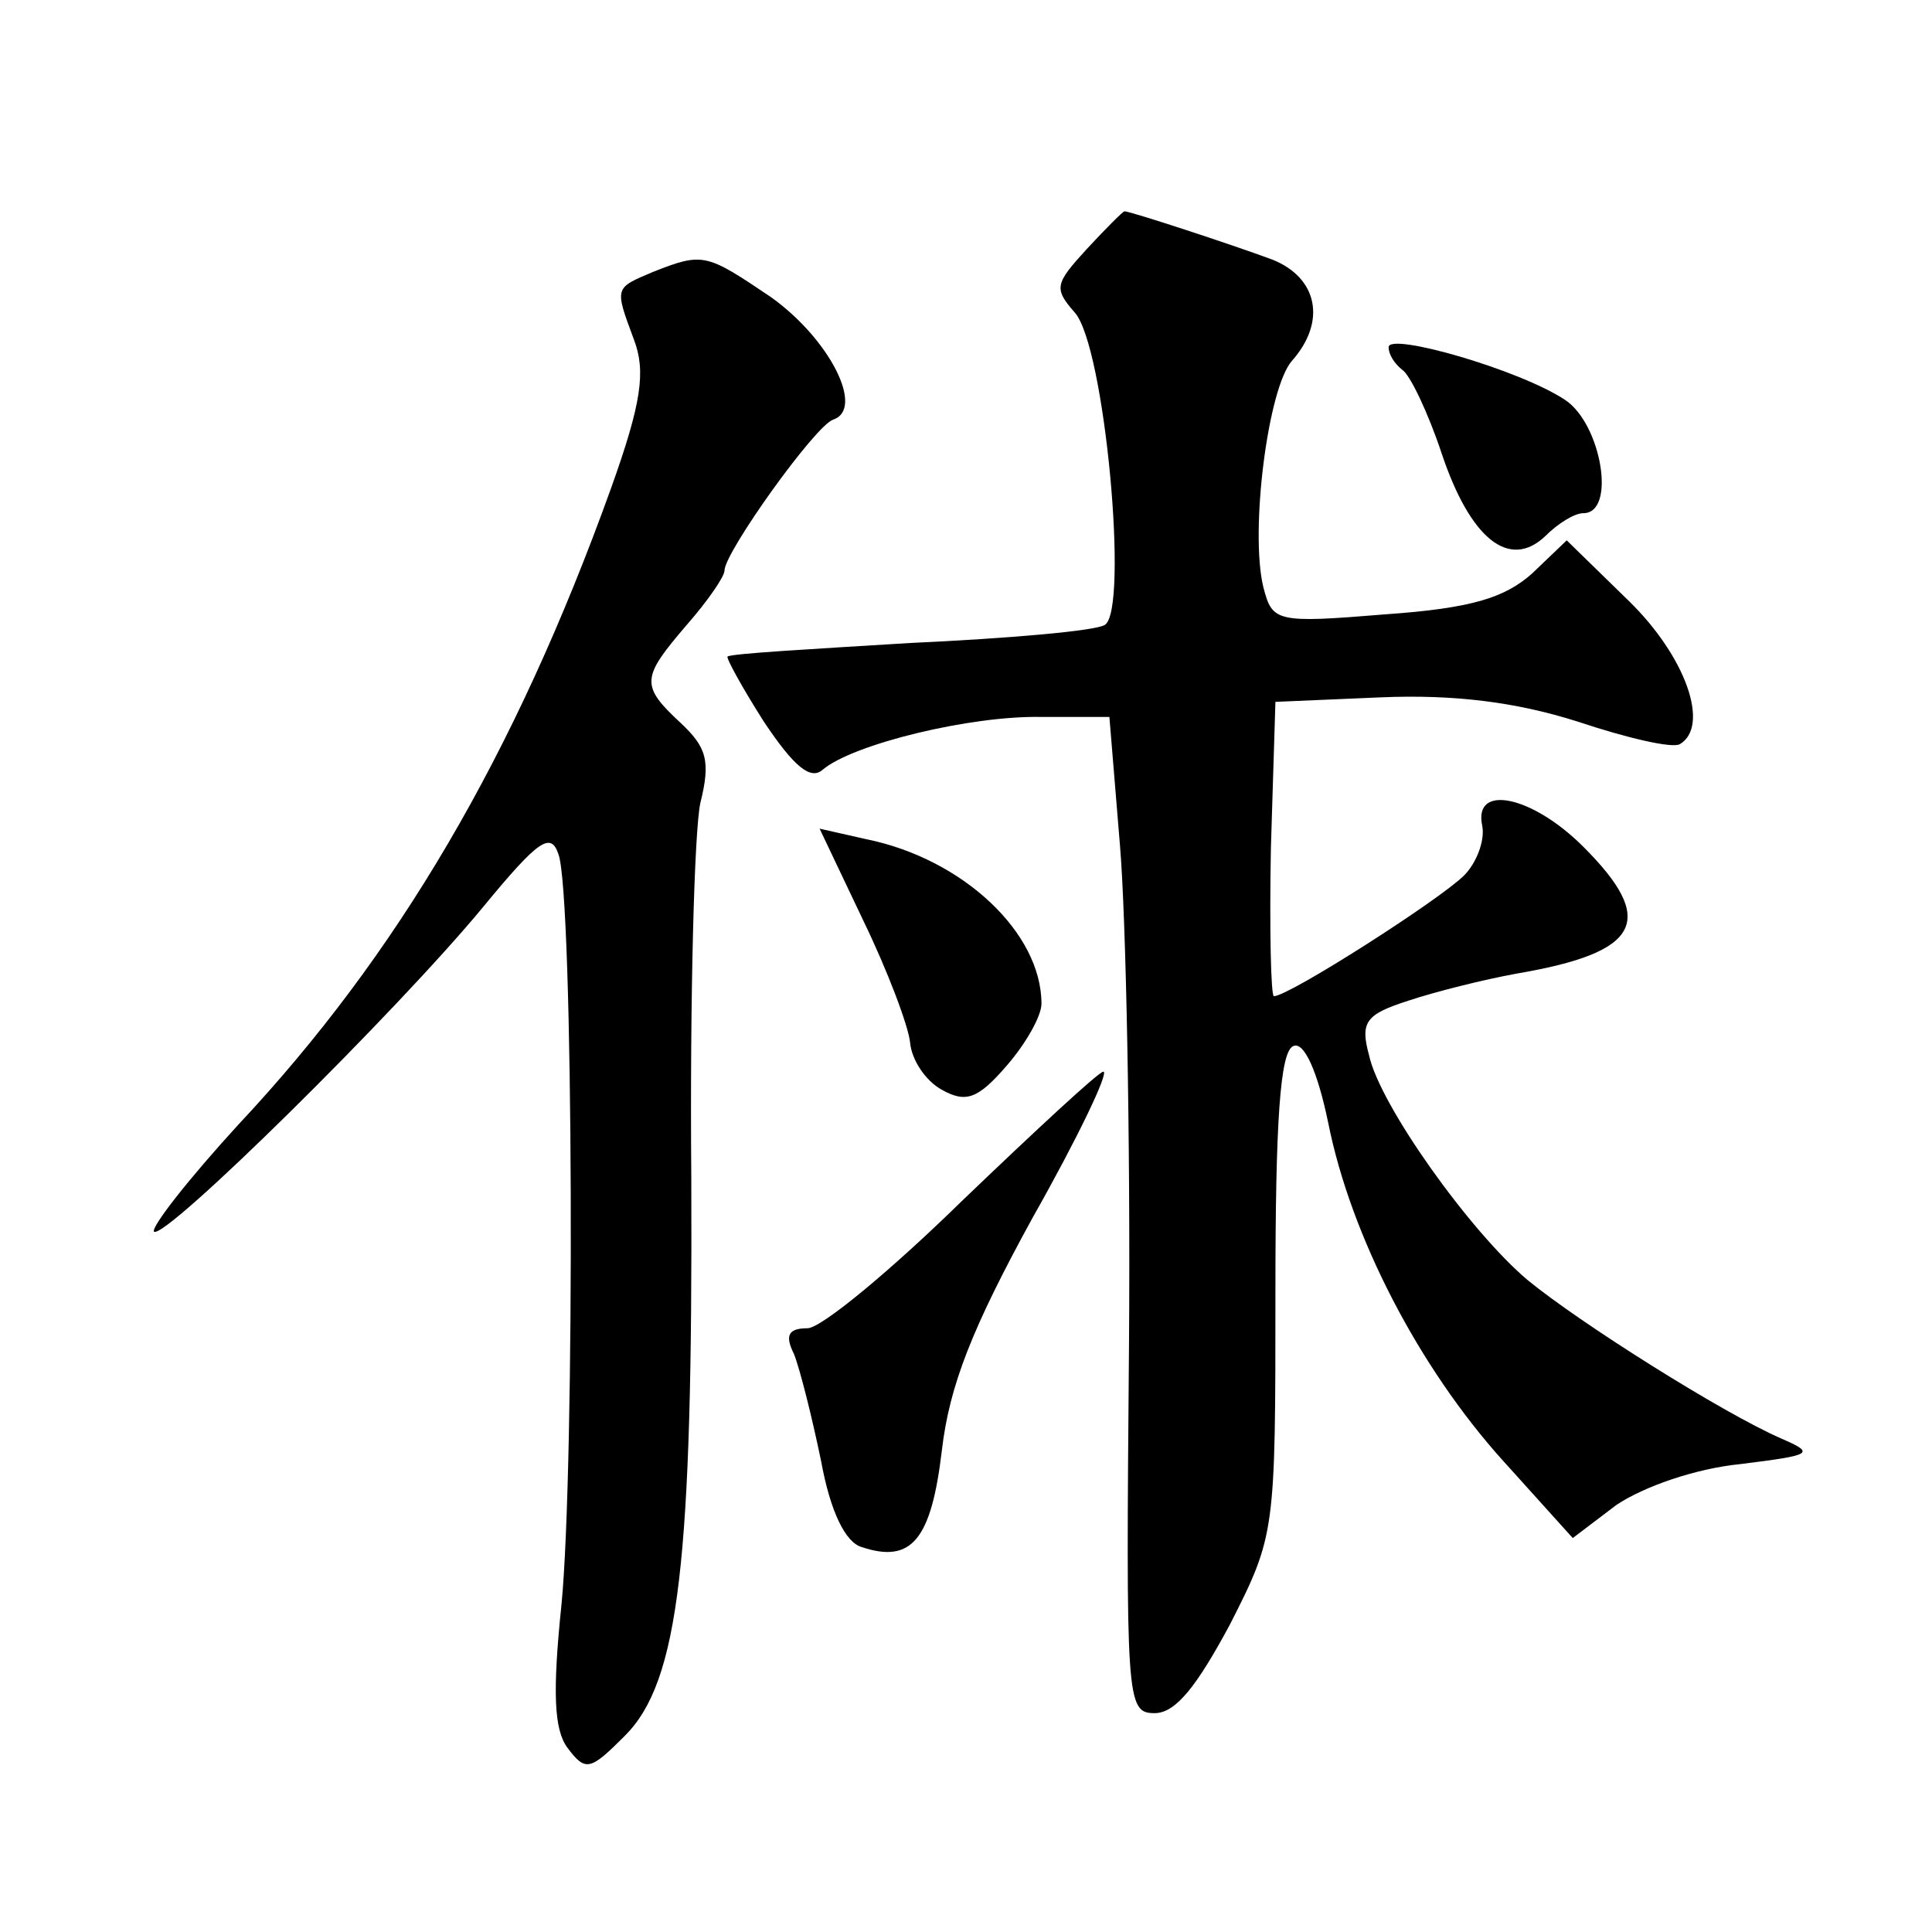 <?xml version="1.0" standalone="no"?>
<!DOCTYPE svg PUBLIC "-//W3C//DTD SVG 20010904//EN"
 "http://www.w3.org/TR/2001/REC-SVG-20010904/DTD/svg10.dtd">
<svg version="1.0" xmlns="http://www.w3.org/2000/svg"
 width="128pt" height="128pt" viewBox="0 0 128 128"
 preserveAspectRatio="xMidYMid meet">
<g transform="translate(0,128) scale(0.1,-0.1)"
fill="#0" stroke="none">
<path d="M720 1115 c-21 -23 -22 -26 -8 -42 20 -22 36 -197 20 -207 -6 -4 -64 -9
-129 -12 -65 -4 -119 -7 -121 -9 -1 -1 10 -21 24 -43 20 -30 31 -39 39 -32 20 17
98 36 145 35 l45 0 7 -85 c4 -47 7 -195 6 -330 -2 -237 -2 -245 17 -245 14 0 28
18 50 59 30 59 30 61 30 220 0 112 3 160 12 163 7 3 16 -17 23 -51 15 -75 60 -162
116 -224 l46 -51 29 22 c18 12 52 24 82 27 48 6 50 7 27 17 -39 17 -134 77 -168
105 -38 32 -98 116 -105 149 -6 22 -2 27 26 36 18 6 50 14 72 18 82 14 93 35 44
84 -34 34 -73 42 -67 14 2 -10 -4 -25 -12 -33 -16 -16 -116 -80 -126 -80 -2 0 -3
44 -2 98 l3 97 70 3 c48 2 89 -3 130 -16 33 -11 63 -18 68 -15 20 12 4 58 -34 95
l-41 40 -23 -22 c-18 -16 -40 -23 -97 -27 -73 -6 -75 -5 -81 18 -9 37 3 132 19
150 23 26 17 55 -13 67 -27 10 -94 32 -98 32 -1 0 -12 -11 -25 -25z M433 1100 c-26
-11 -26 -10 -13 -45 8 -21 5 -42 -15 -98 -64 -178 -142 -310 -247 -422 -33 -36
-58 -68 -56 -71 7 -6 161 146 218 215 37 45 45 50 50 35 10 -27 11 -405 2 -497
-6 -58 -5 -83 4 -95 12 -16 15 -15 38 8 36 36 45 116 44 370 -1 118 2 230 6 248
7 28 4 37 -13 53 -27 25 -26 30 4 65 14 16 25 32 25 36 0 12 60 96 72 100 21 7
-2 53 -41 81 -43 29 -45 30 -78 17z M920 1050 c0 -5 4 -11 9 -15 5 -3 17 -28 26
-55 19 -57 45 -78 69 -55 8 8 19 15 25 15 22 0 12 59 -12 75 -30 20 -117 45 -117
35z M572 670 c16 -33 30 -70 31 -81 1 -11 10 -25 21 -31 16 -9 24 -6 43 16 13 15
23 33 23 41 0 47 -52 96 -116 109 l-31 7 29 -61z M638 485 c-48 -47 -94 -85 -103
-85 -13 0 -15 -5 -9 -17 4 -10 12 -42 18 -71 6 -33 16 -54 27 -57 33 -11 46 5 53
64 5 43 20 81 60 154 30 53 51 97 47 97 -3 0 -45 -39 -93 -85z"/>
</g>
</svg>
